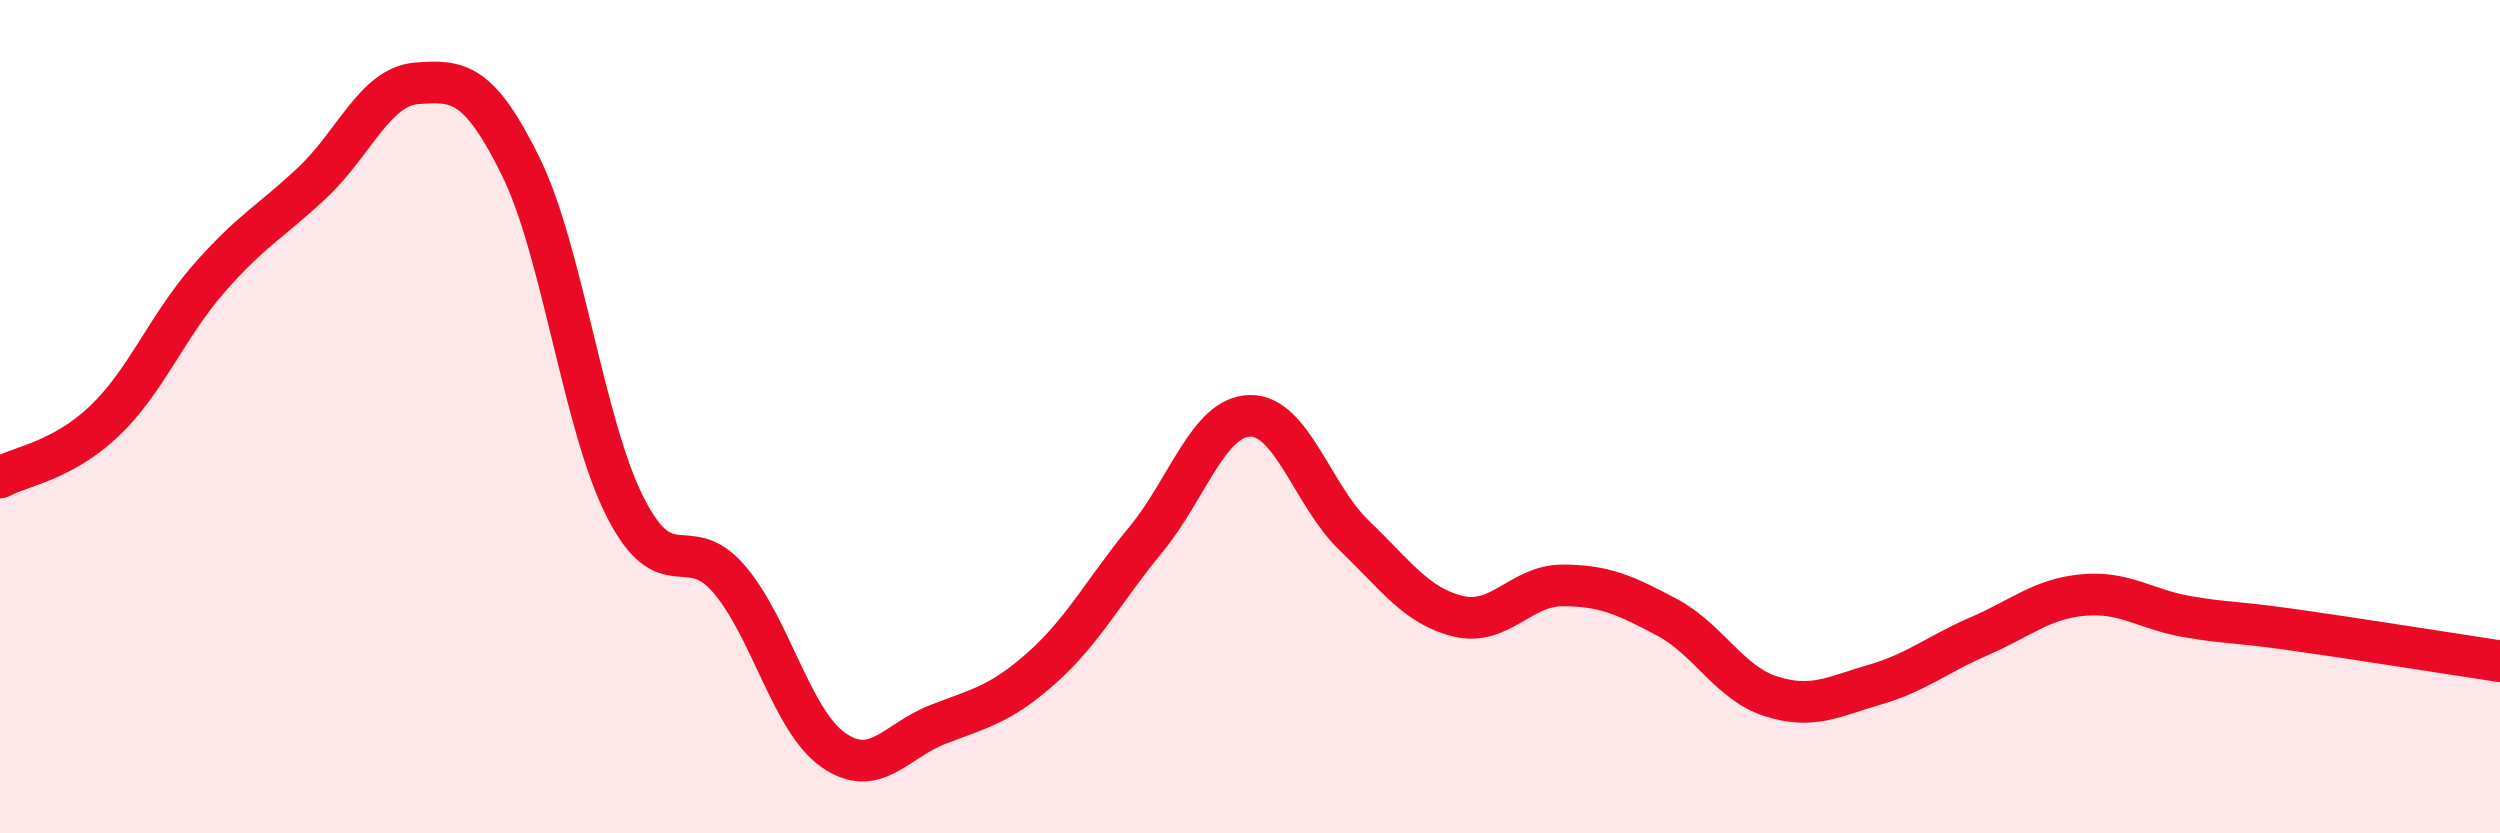 
    <svg width="60" height="20" viewBox="0 0 60 20" xmlns="http://www.w3.org/2000/svg">
      <path
        d="M 0,11.46 C 0.5,11.19 1.5,11.06 2.5,10.11 C 3.5,9.16 4,7.85 5,6.7 C 6,5.55 6.5,5.32 7.5,4.38 C 8.5,3.44 9,2.08 10,2 C 11,1.92 11.5,1.97 12.5,4 C 13.5,6.03 14,10.18 15,12.16 C 16,14.14 16.5,12.73 17.5,13.9 C 18.5,15.07 19,17.3 20,18 C 21,18.7 21.5,17.78 22.5,17.39 C 23.5,17 24,16.92 25,16.03 C 26,15.14 26.5,14.16 27.5,12.95 C 28.5,11.74 29,10 30,9.98 C 31,9.96 31.5,11.89 32.5,12.85 C 33.5,13.81 34,14.55 35,14.79 C 36,15.03 36.5,14.05 37.5,14.05 C 38.5,14.05 39,14.28 40,14.81 C 41,15.34 41.5,16.39 42.5,16.71 C 43.5,17.03 44,16.72 45,16.43 C 46,16.14 46.5,15.7 47.5,15.27 C 48.5,14.84 49,14.37 50,14.28 C 51,14.19 51.5,14.63 52.5,14.8 C 53.5,14.97 53.5,14.9 55,15.11 C 56.5,15.32 59,15.72 60,15.87L60 20L0 20Z"
        fill="#EB0A25"
        opacity="0.1"
        stroke-linecap="round"
        stroke-linejoin="round"
      />
      <path
        d="M 0,11.46 C 0.5,11.19 1.5,11.06 2.5,10.11 C 3.5,9.16 4,7.85 5,6.7 C 6,5.55 6.5,5.32 7.5,4.38 C 8.5,3.44 9,2.08 10,2 C 11,1.92 11.5,1.97 12.5,4 C 13.5,6.03 14,10.18 15,12.16 C 16,14.14 16.5,12.73 17.5,13.9 C 18.5,15.07 19,17.3 20,18 C 21,18.7 21.5,17.78 22.5,17.39 C 23.5,17 24,16.92 25,16.03 C 26,15.14 26.5,14.16 27.5,12.95 C 28.5,11.74 29,10 30,9.98 C 31,9.96 31.5,11.89 32.5,12.85 C 33.5,13.81 34,14.55 35,14.79 C 36,15.03 36.5,14.05 37.5,14.05 C 38.5,14.05 39,14.28 40,14.81 C 41,15.34 41.5,16.39 42.5,16.71 C 43.5,17.03 44,16.72 45,16.43 C 46,16.14 46.5,15.7 47.5,15.27 C 48.5,14.84 49,14.37 50,14.28 C 51,14.19 51.5,14.63 52.5,14.8 C 53.5,14.97 53.5,14.9 55,15.11 C 56.5,15.32 59,15.72 60,15.87"
        stroke="#EB0A25"
        stroke-width="1"
        fill="none"
        stroke-linecap="round"
        stroke-linejoin="round"
      />
    </svg>
  